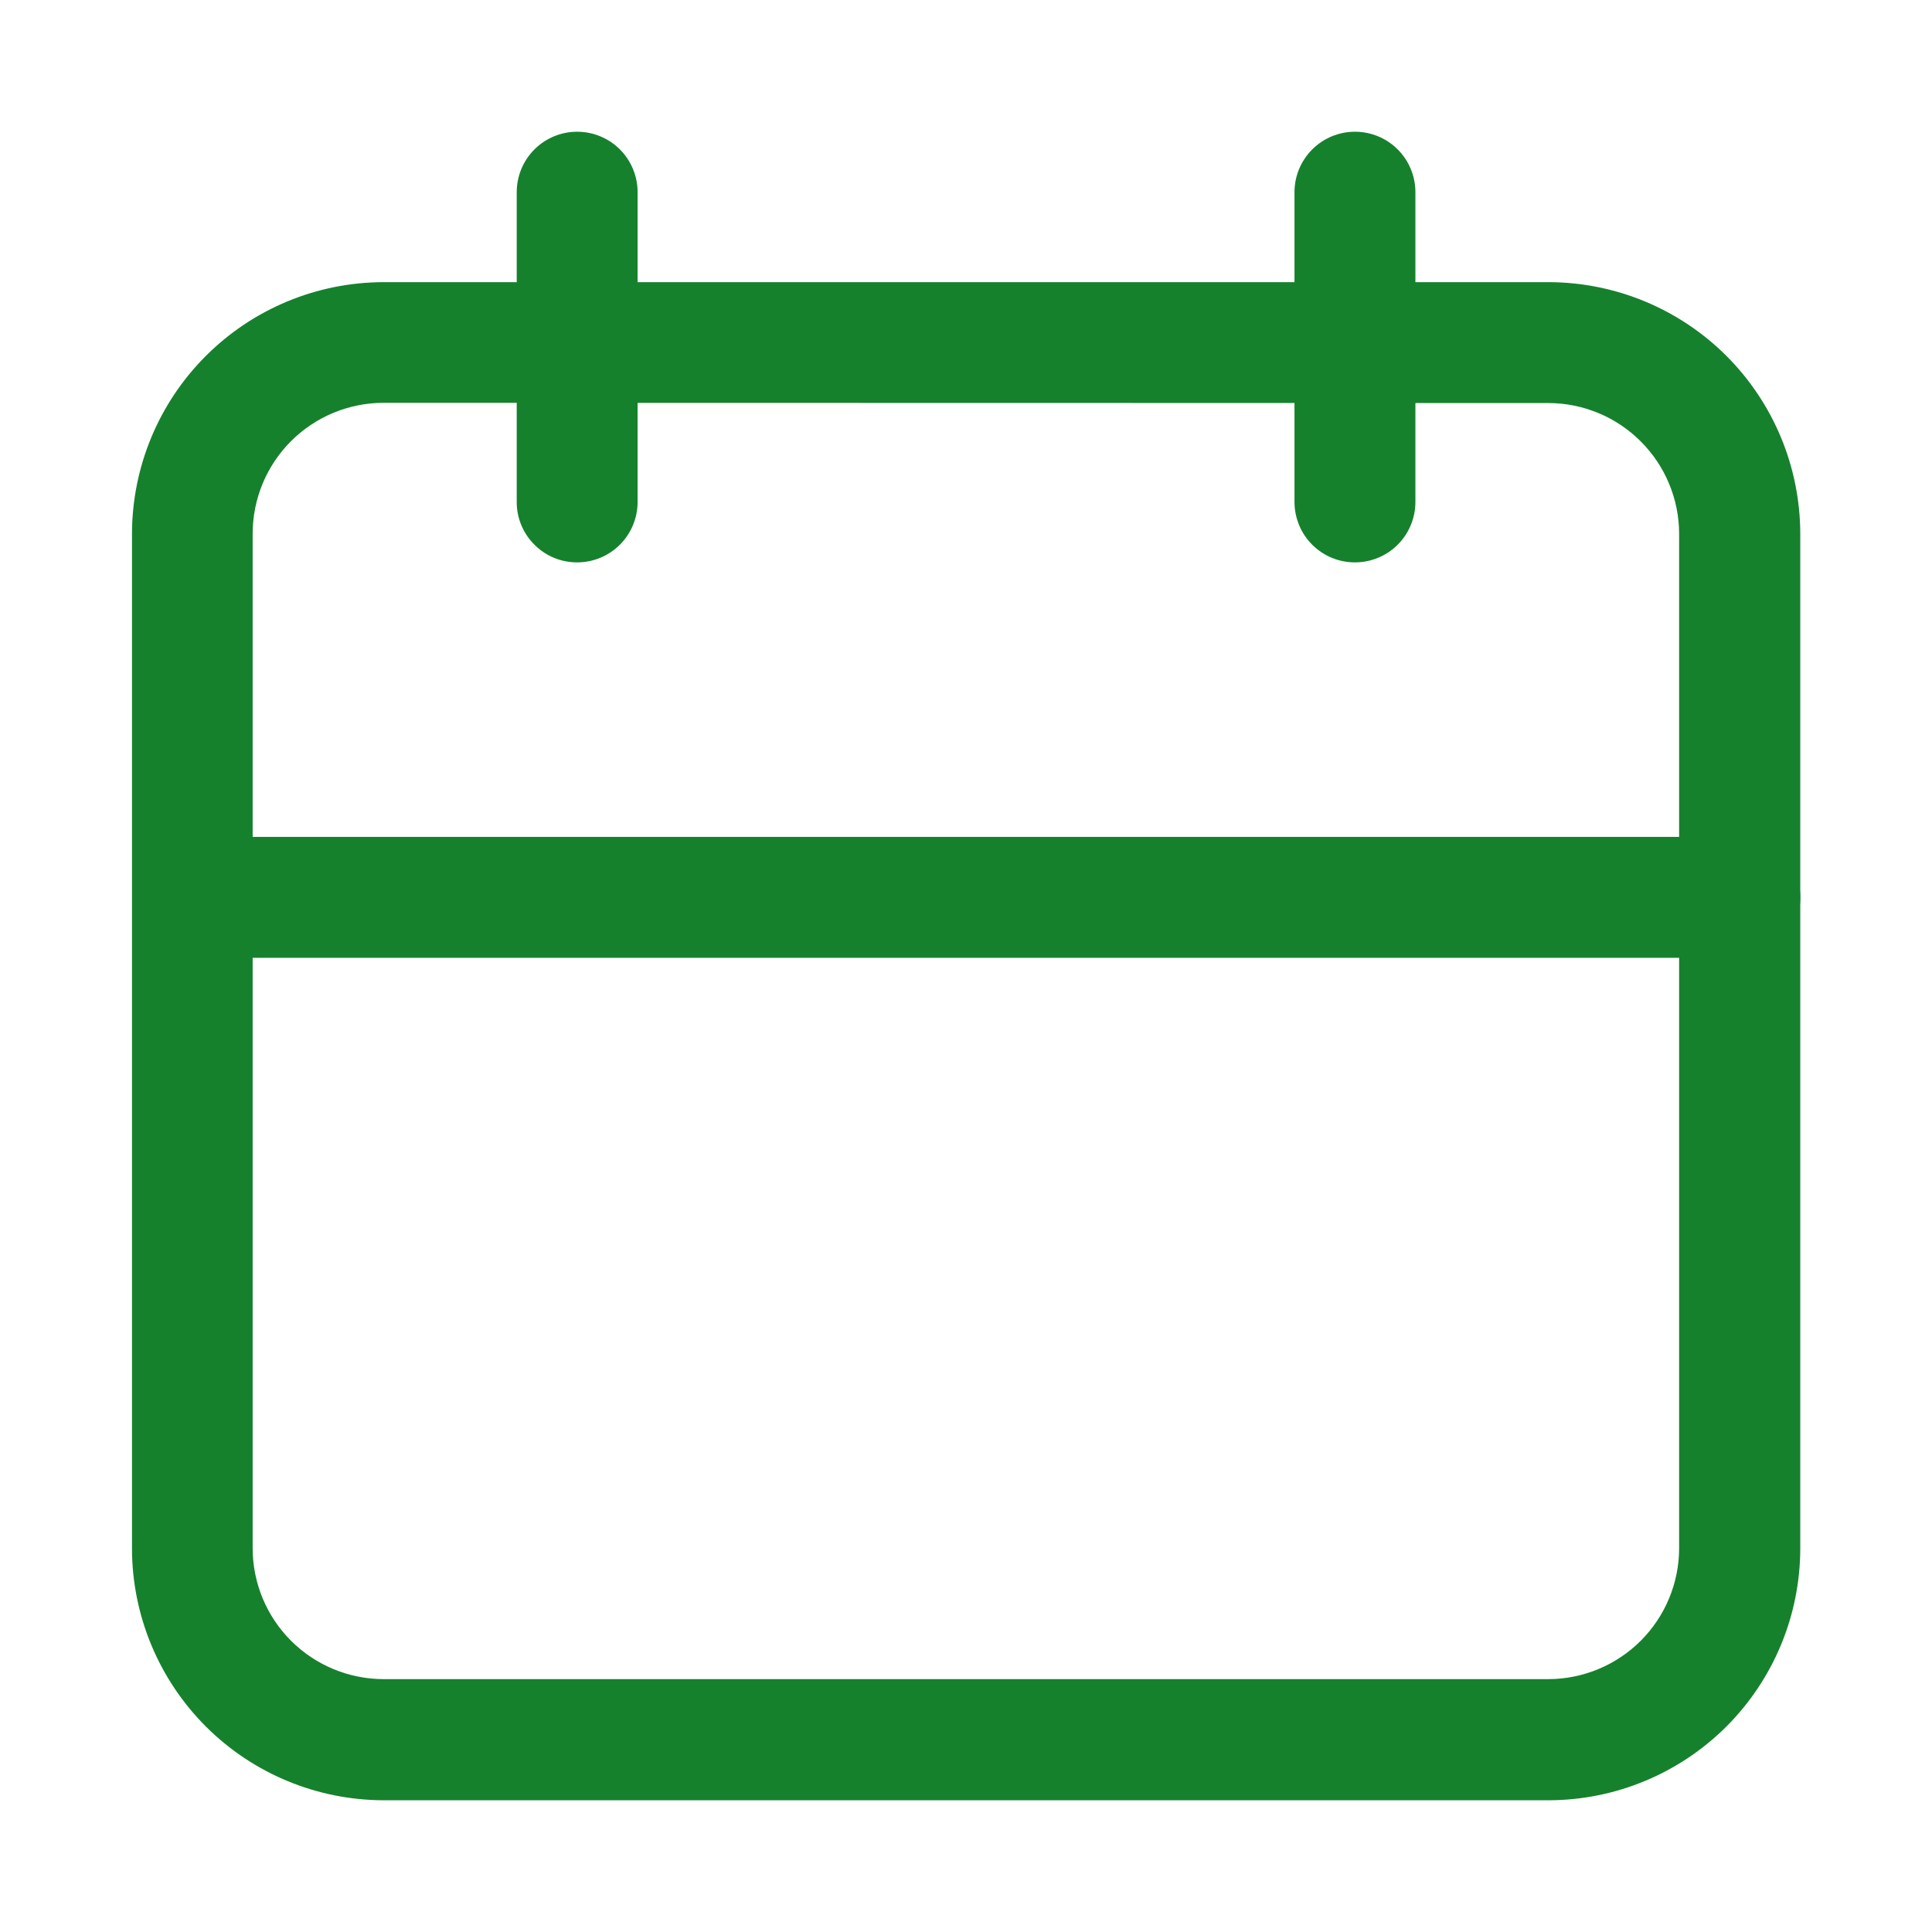 <?xml version="1.0" encoding="UTF-8"?> <svg xmlns="http://www.w3.org/2000/svg" width="44" height="44" viewBox="0 0 44 44" fill="none"><path d="M35.267 41H8.733C7.215 40.996 5.76 40.392 4.687 39.319C3.614 38.245 3.009 36.79 3.006 35.272V12.153C3.009 10.634 3.614 9.178 4.689 8.105C5.763 7.031 7.22 6.427 8.739 6.426H35.272C36.791 6.429 38.247 7.034 39.321 8.108C40.395 9.183 40.998 10.64 41 12.159V35.267C40.998 36.787 40.393 38.244 39.319 39.319C38.244 40.393 36.787 40.998 35.267 41ZM8.733 9.174C7.943 9.175 7.186 9.489 6.628 10.047C6.069 10.606 5.755 11.363 5.754 12.153V35.267C5.757 36.056 6.071 36.811 6.63 37.369C7.188 37.926 7.944 38.239 8.733 38.241H35.267C36.055 38.238 36.81 37.924 37.367 37.367C37.924 36.81 38.238 36.055 38.241 35.267V12.153C38.239 11.365 37.925 10.61 37.367 10.053C36.81 9.495 36.055 9.181 35.267 9.179L8.733 9.174Z" fill="#16812D"></path><path d="M39.624 21.813H4.424C4.059 21.813 3.708 21.668 3.45 21.41C3.192 21.152 3.047 20.802 3.047 20.436C3.047 20.071 3.192 19.721 3.45 19.463C3.708 19.205 4.059 19.06 4.424 19.06H39.624C39.989 19.06 40.34 19.205 40.598 19.463C40.856 19.721 41.001 20.071 41.001 20.436C41.001 20.802 40.856 21.152 40.598 21.41C40.34 21.668 39.989 21.813 39.624 21.813Z" fill="#16812D"></path><path d="M13.144 12.808C12.963 12.808 12.784 12.773 12.617 12.704C12.45 12.635 12.298 12.533 12.171 12.405C12.043 12.277 11.941 12.126 11.872 11.959C11.803 11.791 11.767 11.612 11.768 11.431V4.377C11.768 4.012 11.913 3.661 12.171 3.403C12.429 3.145 12.779 3 13.144 3C13.509 3 13.86 3.145 14.118 3.403C14.376 3.661 14.521 4.012 14.521 4.377V11.431C14.521 11.797 14.376 12.147 14.118 12.405C13.86 12.663 13.509 12.808 13.144 12.808Z" fill="#16812D"></path><path d="M30.858 12.808C30.677 12.808 30.498 12.773 30.331 12.704C30.164 12.635 30.012 12.533 29.884 12.405C29.756 12.277 29.655 12.126 29.586 11.959C29.517 11.791 29.481 11.612 29.481 11.431V4.377C29.481 4.012 29.627 3.661 29.885 3.403C30.143 3.145 30.493 3 30.858 3C31.223 3 31.574 3.145 31.832 3.403C32.09 3.661 32.235 4.012 32.235 4.377V11.431C32.235 11.797 32.09 12.147 31.832 12.405C31.574 12.663 31.223 12.808 30.858 12.808Z" fill="#16812D"></path></svg> 